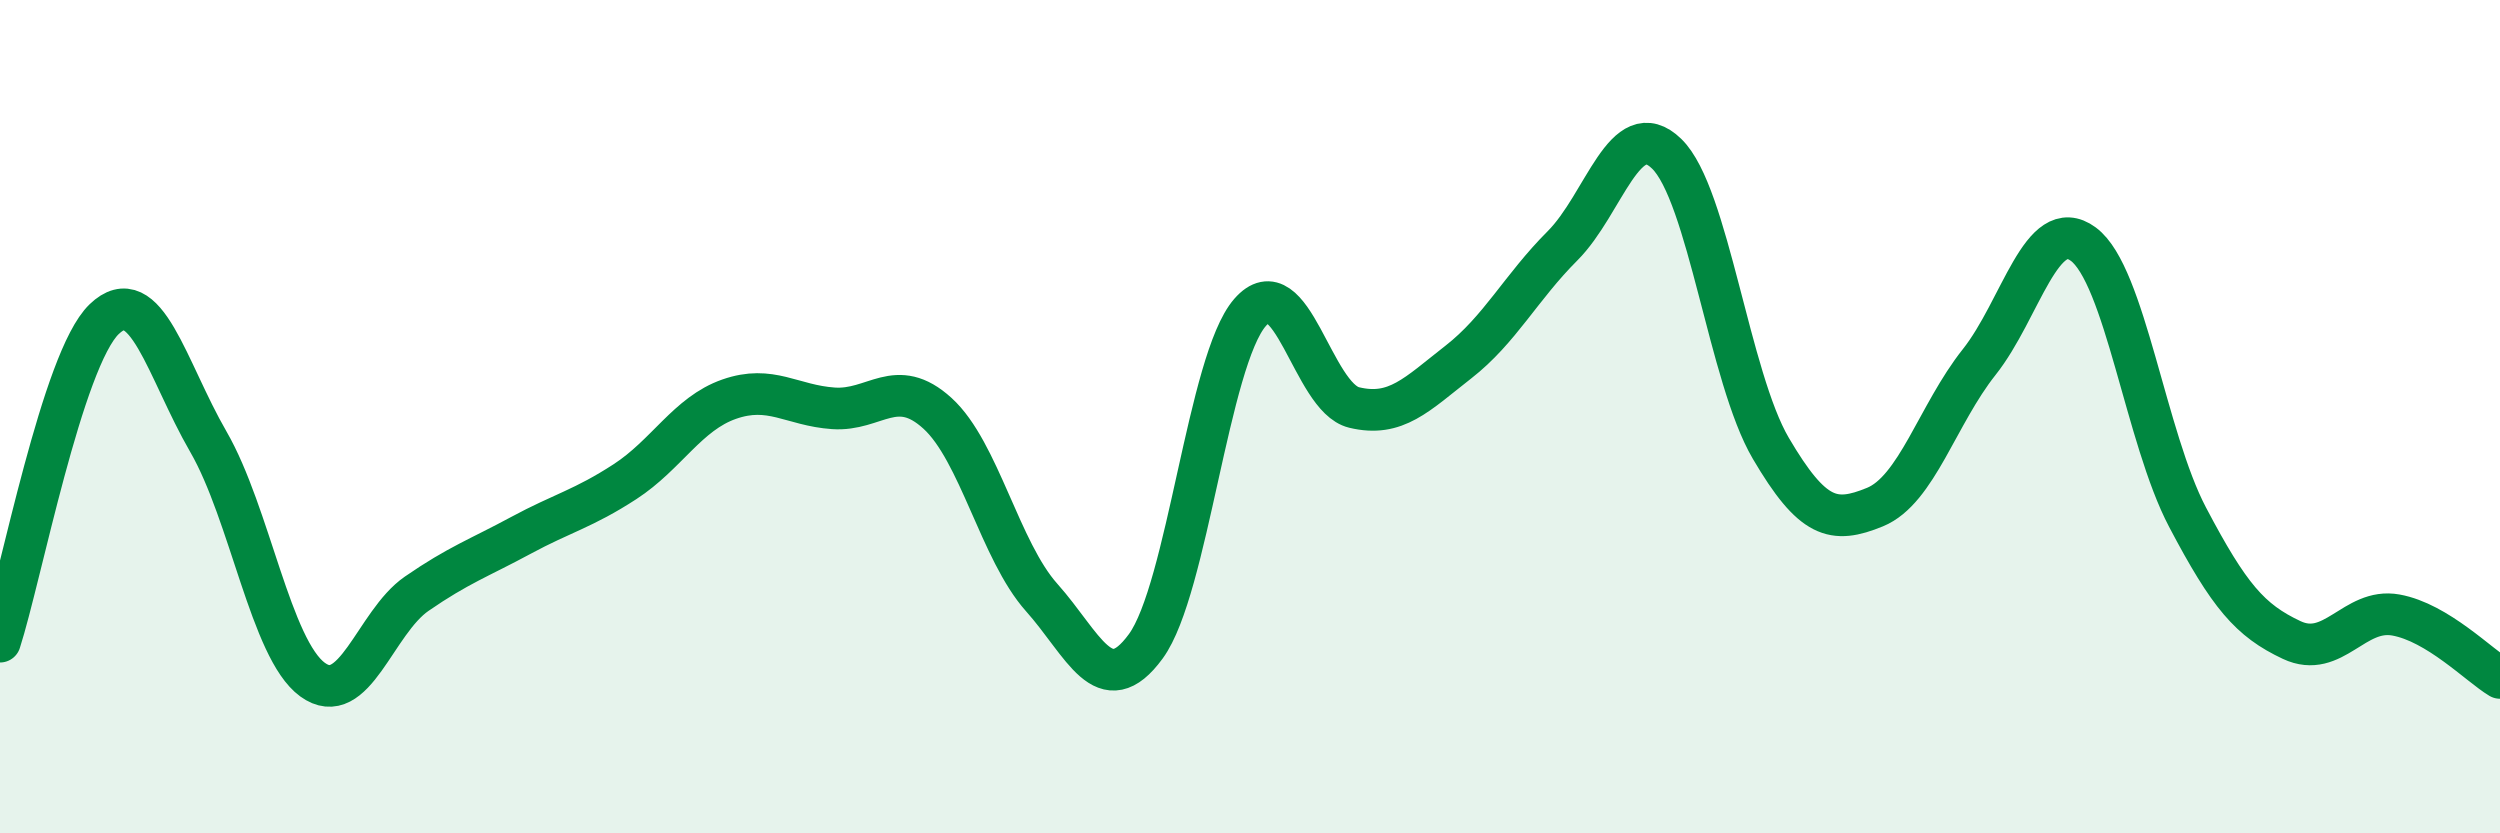 
    <svg width="60" height="20" viewBox="0 0 60 20" xmlns="http://www.w3.org/2000/svg">
      <path
        d="M 0,15.4 C 0.5,13.85 1.5,8.62 2.5,7.66 C 3.5,6.7 4,8.87 5,10.6 C 6,12.33 6.5,15.58 7.5,16.31 C 8.5,17.04 9,14.94 10,14.25 C 11,13.56 11.5,13.39 12.5,12.85 C 13.5,12.31 14,12.21 15,11.56 C 16,10.91 16.5,9.93 17.5,9.58 C 18.5,9.23 19,9.73 20,9.8 C 21,9.87 21.5,9.01 22.5,9.92 C 23.5,10.83 24,13.22 25,14.34 C 26,15.46 26.5,16.88 27.5,15.51 C 28.5,14.14 29,8.65 30,7.5 C 31,6.35 31.5,9.54 32.5,9.78 C 33.5,10.02 34,9.47 35,8.69 C 36,7.91 36.5,6.9 37.5,5.9 C 38.5,4.9 39,2.72 40,3.69 C 41,4.66 41.5,9.06 42.5,10.76 C 43.5,12.46 44,12.58 45,12.17 C 46,11.76 46.5,9.95 47.5,8.69 C 48.5,7.43 49,5.12 50,5.86 C 51,6.6 51.5,10.51 52.5,12.41 C 53.5,14.31 54,14.89 55,15.36 C 56,15.83 56.5,14.58 57.5,14.76 C 58.5,14.94 59.5,15.97 60,16.27L60 20L0 20Z"
        fill="#008740"
        opacity="0.1"
        stroke-linecap="round"
        stroke-linejoin="round"
      />
      <path
        d="M 0,15.4 C 0.5,13.85 1.5,8.62 2.5,7.66 C 3.5,6.7 4,8.87 5,10.6 C 6,12.33 6.5,15.58 7.5,16.31 C 8.5,17.04 9,14.94 10,14.25 C 11,13.56 11.5,13.39 12.5,12.85 C 13.5,12.31 14,12.21 15,11.56 C 16,10.91 16.5,9.93 17.5,9.58 C 18.5,9.23 19,9.73 20,9.8 C 21,9.87 21.5,9.01 22.5,9.92 C 23.5,10.83 24,13.22 25,14.34 C 26,15.46 26.5,16.88 27.5,15.51 C 28.5,14.14 29,8.65 30,7.5 C 31,6.35 31.5,9.54 32.5,9.78 C 33.5,10.02 34,9.47 35,8.69 C 36,7.91 36.5,6.9 37.5,5.9 C 38.5,4.9 39,2.72 40,3.69 C 41,4.66 41.5,9.06 42.5,10.76 C 43.5,12.46 44,12.58 45,12.17 C 46,11.76 46.5,9.95 47.5,8.69 C 48.5,7.43 49,5.12 50,5.86 C 51,6.6 51.5,10.51 52.5,12.41 C 53.5,14.31 54,14.89 55,15.36 C 56,15.83 56.5,14.58 57.5,14.76 C 58.5,14.94 59.5,15.97 60,16.27"
        stroke="#008740"
        stroke-width="1"
        fill="none"
        stroke-linecap="round"
        stroke-linejoin="round"
      />
    </svg>
  
